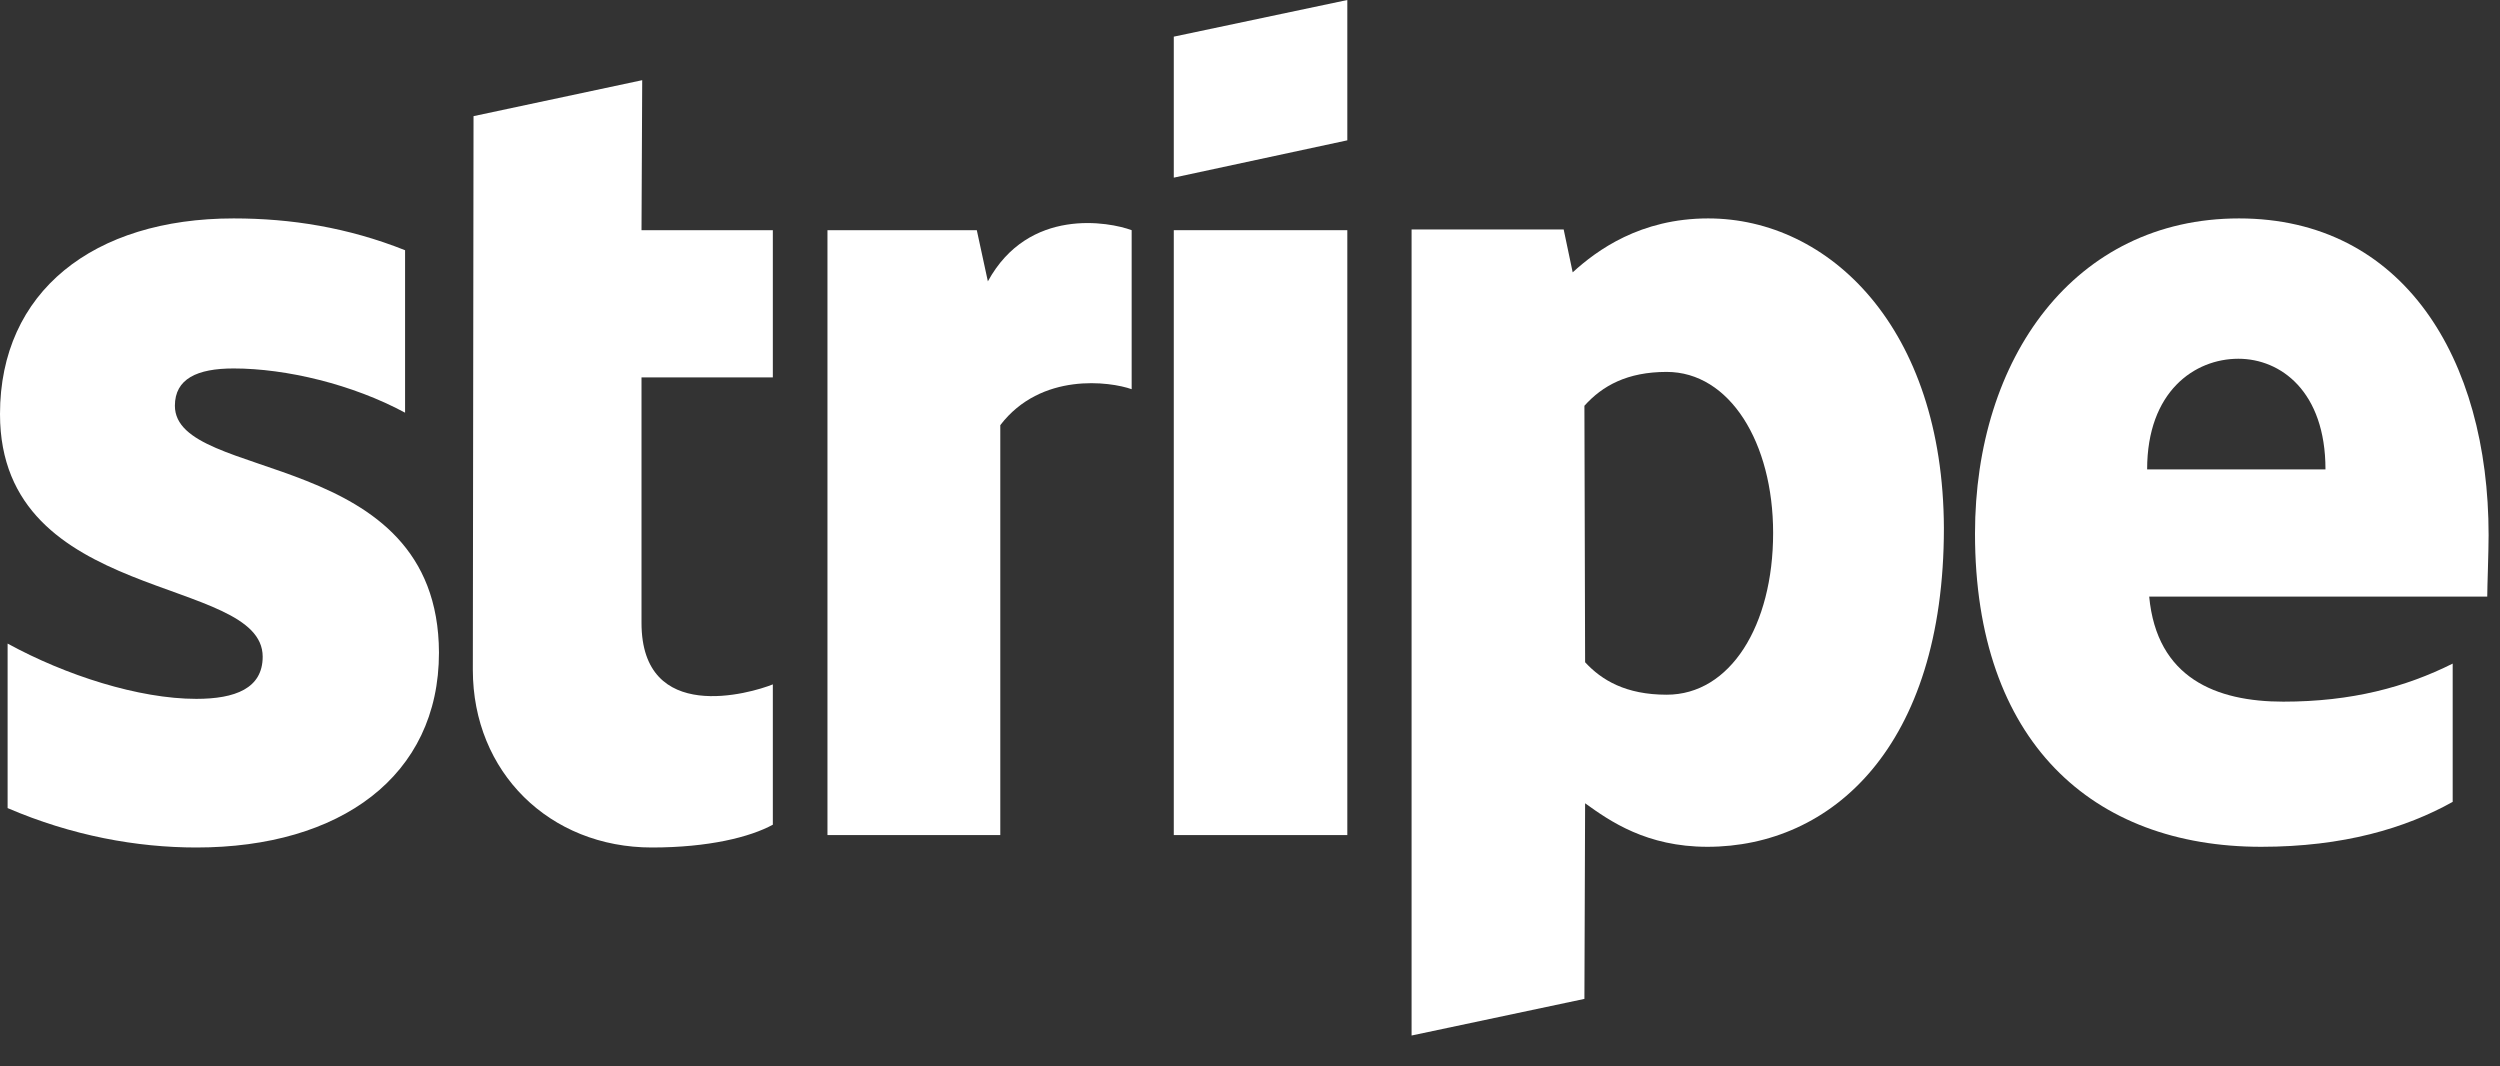 <svg width="68" height="29" viewBox="0 0 68 29" fill="none" xmlns="http://www.w3.org/2000/svg">
<rect x="0" y="0" width="68" height="29" fill="#333333" stroke="none"/>
<g clip-path="url(#clip0_479_2274)">
<path fill-rule="evenodd" clip-rule="evenodd" d="M67.69 14.553C67.69 9.74 65.359 5.941 60.902 5.941C56.427 5.941 53.72 9.74 53.72 14.515C53.72 20.175 56.916 23.033 61.504 23.033C63.742 23.033 65.434 22.526 66.713 21.811V18.05C65.434 18.69 63.967 19.085 62.106 19.085C60.282 19.085 58.665 18.445 58.458 16.227H67.653C67.653 15.982 67.69 15.004 67.69 14.553ZM58.402 12.767C58.402 10.642 59.699 9.758 60.884 9.758C62.031 9.758 63.253 10.642 63.253 12.767H58.402Z" fill="white"/>
<path fill-rule="evenodd" clip-rule="evenodd" d="M46.462 5.941C44.619 5.941 43.435 6.806 42.777 7.408L42.532 6.242H38.395V28.166L43.096 27.17L43.115 21.849C43.792 22.337 44.788 23.033 46.443 23.033C49.809 23.033 52.874 20.326 52.874 14.365C52.855 8.912 49.752 5.941 46.462 5.941ZM45.334 18.896C44.224 18.896 43.566 18.502 43.115 18.013L43.096 11.037C43.585 10.492 44.262 10.116 45.334 10.116C47.045 10.116 48.229 12.034 48.229 14.497C48.229 17.016 47.064 18.896 45.334 18.896Z" fill="white"/>
<path fill-rule="evenodd" clip-rule="evenodd" d="M31.927 4.832L36.647 3.817V0L31.927 0.997V4.832Z" fill="white"/>
<path d="M36.647 6.261H31.927V22.714H36.647V6.261Z" fill="white"/>
<path fill-rule="evenodd" clip-rule="evenodd" d="M26.87 7.653L26.569 6.261H22.507V22.714H27.208V11.564C28.317 10.116 30.198 10.379 30.781 10.586V6.261C30.179 6.036 27.979 5.622 26.87 7.653Z" fill="white"/>
<path fill-rule="evenodd" clip-rule="evenodd" d="M17.468 2.181L12.88 3.159L12.861 18.22C12.861 21.003 14.948 23.052 17.731 23.052C19.273 23.052 20.401 22.77 21.021 22.432V18.615C20.42 18.859 17.449 19.724 17.449 16.941V10.266H21.021V6.261H17.449L17.468 2.181Z" fill="white"/>
<path fill-rule="evenodd" clip-rule="evenodd" d="M4.757 11.037C4.757 10.304 5.359 10.022 6.355 10.022C7.784 10.022 9.589 10.454 11.018 11.225V6.806C9.458 6.186 7.916 5.941 6.355 5.941C2.538 5.941 0 7.934 0 11.263C0 16.452 7.145 15.625 7.145 17.862C7.145 18.727 6.393 19.009 5.34 19.009C3.779 19.009 1.786 18.37 0.207 17.505V21.98C1.955 22.732 3.723 23.052 5.34 23.052C9.251 23.052 11.94 21.115 11.94 17.75C11.921 12.146 4.757 13.143 4.757 11.037Z" fill="white"/>
</g>
<defs>
<clipPath id="clip0_479_2274">
<rect width="67.694" height="28.174" fill="white"/>
</clipPath>
</defs>
</svg>
